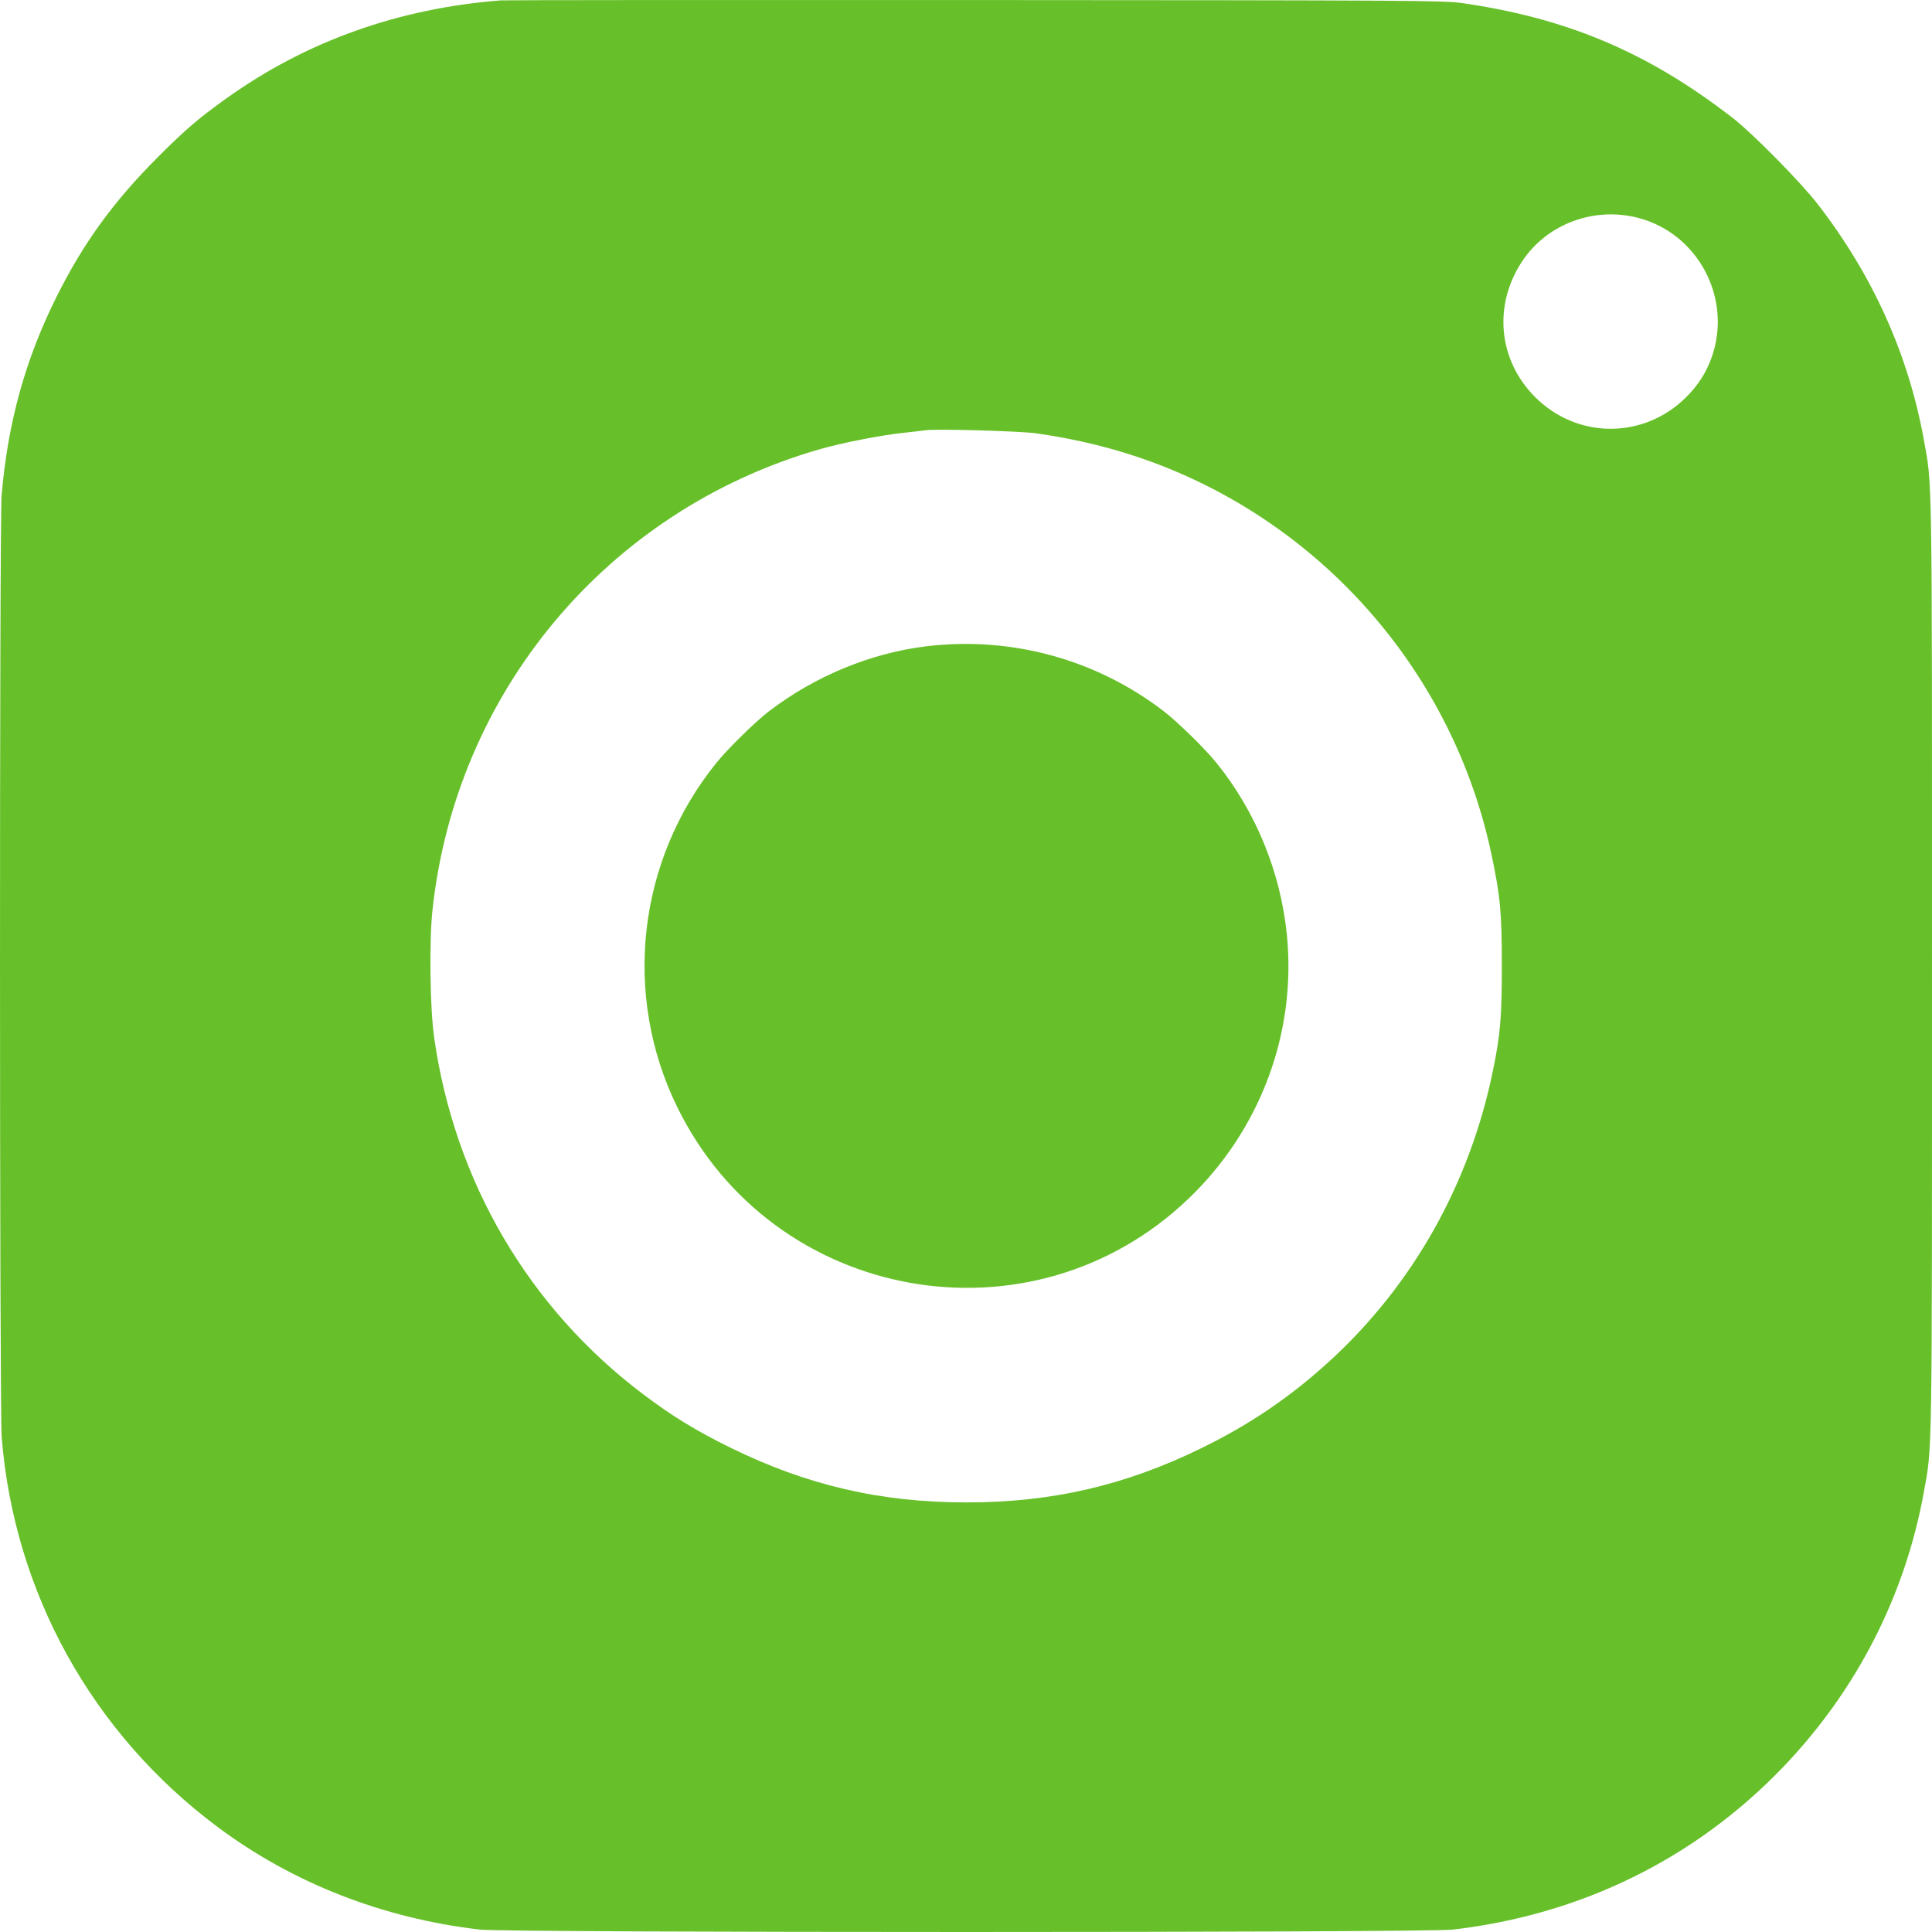 <?xml version="1.0" encoding="UTF-8"?> <svg xmlns="http://www.w3.org/2000/svg" width="92" height="92" viewBox="0 0 92 92" fill="none"> <path fill-rule="evenodd" clip-rule="evenodd" d="M23.854 0.018C18.986 0.394 14.586 1.964 10.792 4.677C9.452 5.635 8.826 6.171 7.517 7.482C5.395 9.608 3.967 11.577 2.688 14.142C1.198 17.132 0.37 20.131 0.077 23.595C-0.028 24.842 -0.024 67.151 0.081 68.452C0.68 75.839 4.374 82.515 10.333 86.977C13.922 89.664 18.214 91.347 22.857 91.886C24.16 92.038 67.88 92.038 69.182 91.886C75.295 91.176 80.713 88.513 84.894 84.162C88.393 80.521 90.708 76.011 91.606 71.084C92.017 68.827 92 69.944 92 45.997C92 22.05 92.017 23.166 91.606 20.91C90.867 16.854 89.169 13.094 86.549 9.709C85.753 8.682 83.464 6.358 82.541 5.641C78.506 2.506 74.646 0.866 69.604 0.144C68.752 0.022 67.027 0.012 46.442 0.002C34.208 -0.004 24.044 0.004 23.854 0.018ZM77.998 10.372C80.877 11.115 82.515 14.239 81.497 17.046C81.236 17.764 80.865 18.34 80.297 18.909C78.285 20.921 75.112 20.921 73.101 18.909C71.34 17.148 71.094 14.521 72.494 12.428C73.674 10.662 75.9 9.831 77.998 10.372ZM49.356 20.636C51.358 20.923 53.192 21.381 54.93 22.028C63.114 25.073 69.216 32.145 71.019 40.672C71.447 42.697 71.516 43.441 71.516 45.997C71.516 48.439 71.447 49.252 71.094 50.975C69.989 56.372 67.284 61.182 63.315 64.813C61.459 66.511 59.549 67.811 57.256 68.937C53.607 70.731 50.101 71.544 46.02 71.544C41.939 71.544 38.433 70.731 34.784 68.937C33.159 68.139 32.026 67.447 30.648 66.409C25.174 62.289 21.633 56.242 20.669 49.367C20.477 48.001 20.435 44.849 20.589 43.388C21.687 32.967 28.903 24.336 38.965 21.412C40.069 21.09 41.934 20.724 43.067 20.605C43.531 20.556 43.98 20.504 44.064 20.489C44.5 20.412 48.586 20.525 49.356 20.636ZM44.11 30.776C41.477 31.094 38.809 32.195 36.624 33.864C35.974 34.362 34.659 35.651 34.11 36.33C30.354 40.981 29.63 47.377 32.253 52.726C36.821 62.042 49.102 64.243 56.587 57.088C60.012 53.815 61.742 49.185 61.281 44.528C60.984 41.538 59.807 38.658 57.928 36.328C57.39 35.66 56.082 34.38 55.414 33.866C52.202 31.395 48.147 30.287 44.11 30.776Z" fill="#67C029"></path> </svg> 